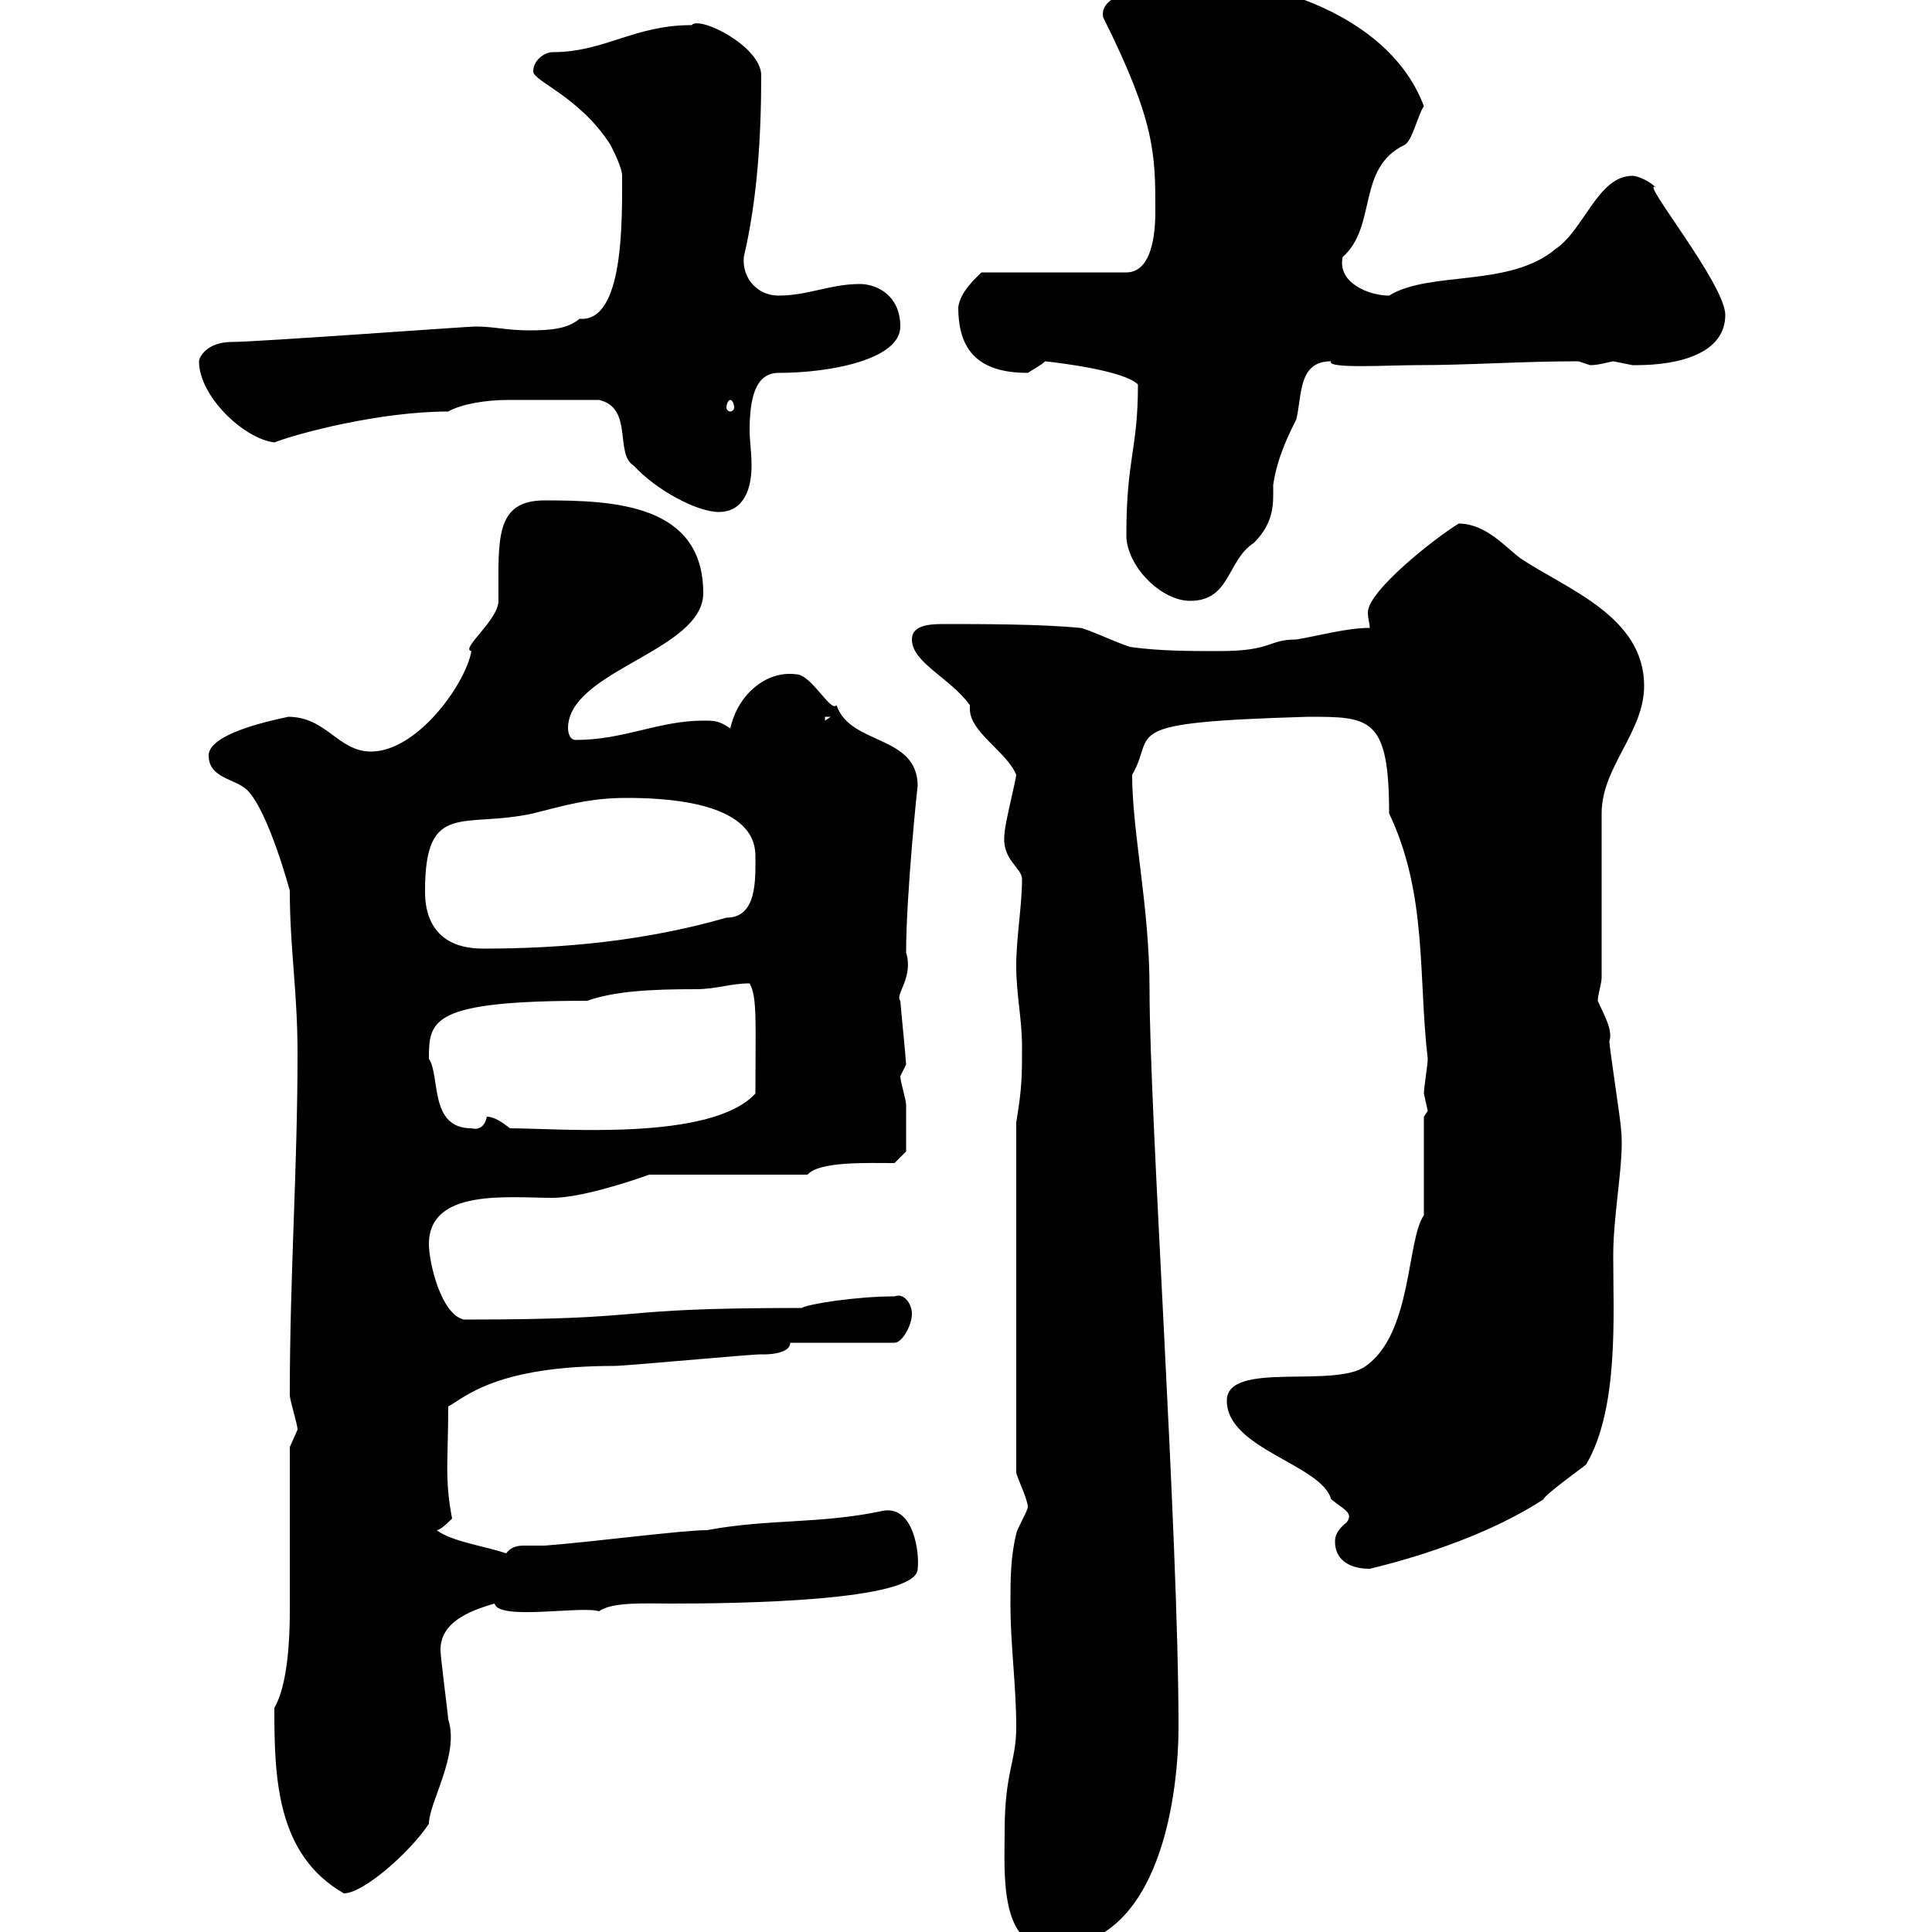 <svg xmlns="http://www.w3.org/2000/svg" xmlns:xlink="http://www.w3.org/1999/xlink" width="300" height="300"><path d="M156 284.40C156 290.70 155.10 302.40 163.20 302.40C180.60 302.40 183 277.50 183 268.20C183 237.90 178.50 173.40 178.50 153.60C178.50 140.70 175.80 129.30 175.80 120.30C179.70 113.70 172.80 112.20 203.10 111.30C212.70 111.30 215.70 111.30 215.70 126.30C221.70 138.90 220.20 151.80 221.70 164.40C221.70 165.30 221.10 168.90 221.10 169.80C221.10 169.80 221.70 172.50 221.70 172.50C221.70 172.50 221.10 173.40 221.10 173.40L221.10 188.70C218.40 192.60 219.30 207 212.10 212.10C207.30 215.70 190.50 211.20 190.50 217.50C190.50 225 205.20 227.40 206.70 232.80C208.50 234.30 210.30 234.90 209.10 236.40C207.60 237.60 207.30 238.50 207.30 239.40C207.30 242.10 209.40 243.60 212.70 243.60C221.40 241.50 231.90 237.90 239.70 232.80C239.70 232.20 246 227.70 246.30 227.40C251.40 218.70 250.50 204.30 250.50 195C250.50 188.10 252.30 180 251.70 175.20C251.70 174.30 249.90 162.60 249.90 161.70C250.50 159.90 249 157.50 248.10 155.40C248.10 154.50 248.70 152.70 248.70 151.80L248.70 126.30C248.70 119.10 255.30 113.70 255.30 106.50C255.30 95.70 243.30 91.50 236.10 86.70C233.70 84.90 230.70 81.30 226.50 81.30C222.60 83.70 212.40 91.80 212.40 95.10C212.40 96 212.70 96.90 212.70 97.50C209.10 97.50 204.90 98.70 201.30 99.30C196.80 99.30 197.70 101.10 189.30 101.10C184.80 101.10 180.30 101.10 175.80 100.50C174.90 100.50 168.60 97.50 167.70 97.50C161.70 96.90 152.40 96.90 146.40 96.90C144 96.90 141.60 97.20 141.60 99.30C141.60 102.90 147.60 105.30 150.60 109.50C150.60 109.80 150.60 109.80 150.60 110.10C150.60 113.70 156.30 116.70 157.80 120.30C157.80 120.90 156 128.10 156 129.30C155.40 133.50 158.70 134.70 158.70 136.50C158.70 140.70 157.80 145.50 157.80 150C157.80 154.50 158.70 158.10 158.70 162.60C158.70 167.10 158.70 168.90 157.80 174.30L157.80 228.60C157.80 229.20 159.60 232.80 159.60 234C159.60 234.60 157.80 237.60 157.80 238.20C156.90 241.80 156.90 245.40 156.90 249C156.90 255.60 157.80 261.60 157.80 268.20C157.80 273.60 156 275.10 156 284.40ZM42.60 265.20C42.60 276 42.90 288 53.40 294C56.40 294 63.60 287.70 66.60 283.20C66.60 279.90 71.40 272.40 69.60 267C69.60 266.40 68.40 257.40 68.40 256.20C68.40 252 72.60 250.20 76.80 249C77.40 251.70 90.30 249.30 93 250.20C95.10 248.70 100.20 249 104.40 249C114 249 142.50 248.70 142.50 243.60C142.80 241.20 141.90 233.70 137.10 234.60C127.20 236.70 119.40 235.80 109.80 237.60C105.90 237.60 92.40 239.40 84.60 240C84 240 82.80 240 81.60 240C80.70 240 79.50 240 78.60 241.20C75 240 70.20 239.40 67.80 237.60C68.40 237.60 69.60 236.40 70.20 235.80C69 229.50 69.60 226.80 69.60 218.40C72.30 216.90 77.10 212.10 95.40 212.10C97.20 212.10 116.40 210.30 118.20 210.30C117.60 210.30 122.70 210.60 122.70 208.50L138.90 208.50C140.10 208.50 141.60 205.80 141.60 204C141.60 202.50 140.40 200.70 138.90 201.30C132.90 201.30 125.40 202.50 124.50 203.10C93 203.10 103.20 204.90 72 204.90C68.40 204 66.60 195.90 66.60 193.20C66.60 184.50 78.90 186 85.80 186C90 186 97.50 183.60 100.80 182.40L125.40 182.40C127.20 180.30 134.70 180.60 138.90 180.60L140.70 178.80C140.70 178.50 140.70 173.70 140.70 171.60C140.70 170.70 139.80 168 139.80 167.10C139.80 167.10 140.70 165.30 140.70 165.30C140.70 164.70 139.80 155.70 139.80 155.40C138.90 154.50 141.90 151.80 140.70 147.90C140.70 138.90 142.50 121.50 142.50 122.10C142.50 114 132 115.80 129.90 109.50C129 110.70 126 104.70 123.60 104.70C119.10 104.10 114.60 107.70 113.40 113.10C111.60 111.90 111 111.90 109.20 111.90C102.30 111.90 96.90 114.90 89.40 114.90C88.20 114.90 88.20 113.10 88.20 113.10C88.20 104.10 109.20 101.10 109.20 92.10C109.20 78.30 95.40 77.70 84.60 77.70C76.80 77.70 77.40 83.70 77.40 93.30C77.40 96.30 71.40 100.80 73.20 101.10C72.30 106.20 64.80 116.70 57.60 116.70C52.50 116.70 50.70 111.30 44.70 111.30C45.30 111.30 32.40 113.40 32.40 117.30C32.40 120.90 36.60 120.90 38.40 122.70C41.70 126 45 138.30 45 138.30C45 147.30 46.20 153.90 46.20 163.50C46.20 181.80 45 197.70 45 216.60C45 217.50 46.20 221.10 46.20 222C46.20 222 45 224.70 45 224.70L45 250.20C45 254.40 44.70 261.60 42.60 265.20ZM66.60 164.40C66.60 158.40 66.90 155.40 91.20 155.40C95.40 153.90 101.10 153.60 108 153.60C111.30 153.60 113.40 152.70 116.40 152.70C117.60 154.80 117.30 158.70 117.30 169.80C110.40 177.30 86.70 175.20 79.20 175.20C78 174.30 76.80 173.40 75.60 173.40C75.30 174.90 74.40 175.50 73.20 175.20C66.60 175.20 68.40 167.10 66.60 164.40ZM66 138.30C66 124.20 72 128.70 82.80 126.30C87.60 125.10 91.50 123.90 97.20 123.90C102.30 123.90 117.30 124.20 117.30 132.90C117.30 136.50 117.60 142.50 112.80 142.50C100.20 146.10 87.60 147.30 75 147.30C66 147.30 66 140.10 66 138.30ZM128.10 111.30L129 111.30L128.10 111.90ZM174.90 83.10C174.90 87.90 180.30 93.30 184.80 93.30C191.10 93.30 190.50 87 194.70 84.30C198 81 197.70 78 197.70 75.30C198.30 71.10 200.10 67.50 201.30 65.10C202.20 61.20 201.60 56.10 206.70 56.10C205.80 57.30 215.70 56.70 219.90 56.70C228.30 56.70 236.10 56.10 245.10 56.10C245.10 56.10 246.90 56.70 246.90 56.70C248.10 56.70 249 56.40 250.50 56.10C250.50 56.10 253.50 56.70 253.50 56.70C254.10 56.70 254.10 56.70 254.10 56.70C260.70 56.70 267.90 54.90 267.90 48.90C267.90 44.10 254.40 27.60 257.10 29.10C255.90 27.90 254.10 27.30 253.50 27.30C248.10 27.30 246 35.70 241.50 38.70C234.30 44.70 222 42 215.70 45.90C212.40 45.90 207.60 43.80 208.50 39.90C213.90 35.10 210.60 26.10 218.10 22.50C219.30 21.90 220.20 17.70 221.10 16.50C216 2.70 198-2.70 189.30-2.70C175.20-2.70 170.70-0.30 171.30 2.70C179.40 18.90 179.40 24 179.40 32.70C179.40 34.50 179.40 42.30 174.90 42.30L152.40 42.30C151.50 43.20 149.10 45.30 148.80 47.70C148.80 54.30 151.80 57.90 159.60 57.90C160.50 57.30 161.70 56.70 162.30 56.10C165 56.40 174.60 57.60 176.70 59.70C176.70 69.90 174.90 71.10 174.90 83.10ZM93 62.10C98.40 63.30 95.40 70.50 98.40 72.30C102 76.20 108.30 79.50 111.60 79.50C115.50 79.50 116.70 75.90 116.70 72.30C116.70 70.20 116.40 68.40 116.40 66.90C116.40 61.80 117.30 57.90 120.90 57.90C129 57.90 139.80 55.80 139.80 50.70C139.80 45.90 136.20 44.10 133.50 44.10C129 44.10 125.40 45.90 120.90 45.90C117.60 45.90 115.20 43.20 115.50 39.90C117.60 30.90 118.20 21.30 118.20 11.70C118.20 7.20 108.60 2.40 107.40 3.90C98.40 3.90 93.90 8.10 85.80 8.10C84.60 8.10 82.80 9.30 82.80 11.10C82.80 12.60 90 15 94.80 22.50C95.40 23.70 96.60 26.10 96.60 27.30C96.60 34.20 96.90 50.10 90 49.50C88.20 51 85.80 51.30 82.20 51.30C78.60 51.30 76.80 50.70 73.80 50.70C72.60 50.70 39.90 53.10 36 53.10C32.10 53.10 30.90 55.50 30.90 56.10C30.90 61.50 37.80 68.10 42.60 68.70C46.50 67.20 59.10 63.90 69.60 63.90C71.70 62.70 75.60 62.10 78.90 62.10C83.10 62.10 87.90 62.10 93 62.10ZM113.40 62.10C113.70 62.10 114 62.70 114 63.30C114 63.60 113.70 63.90 113.40 63.90C113.10 63.90 112.80 63.60 112.80 63.30C112.80 62.70 113.10 62.10 113.40 62.10Z"/></svg>